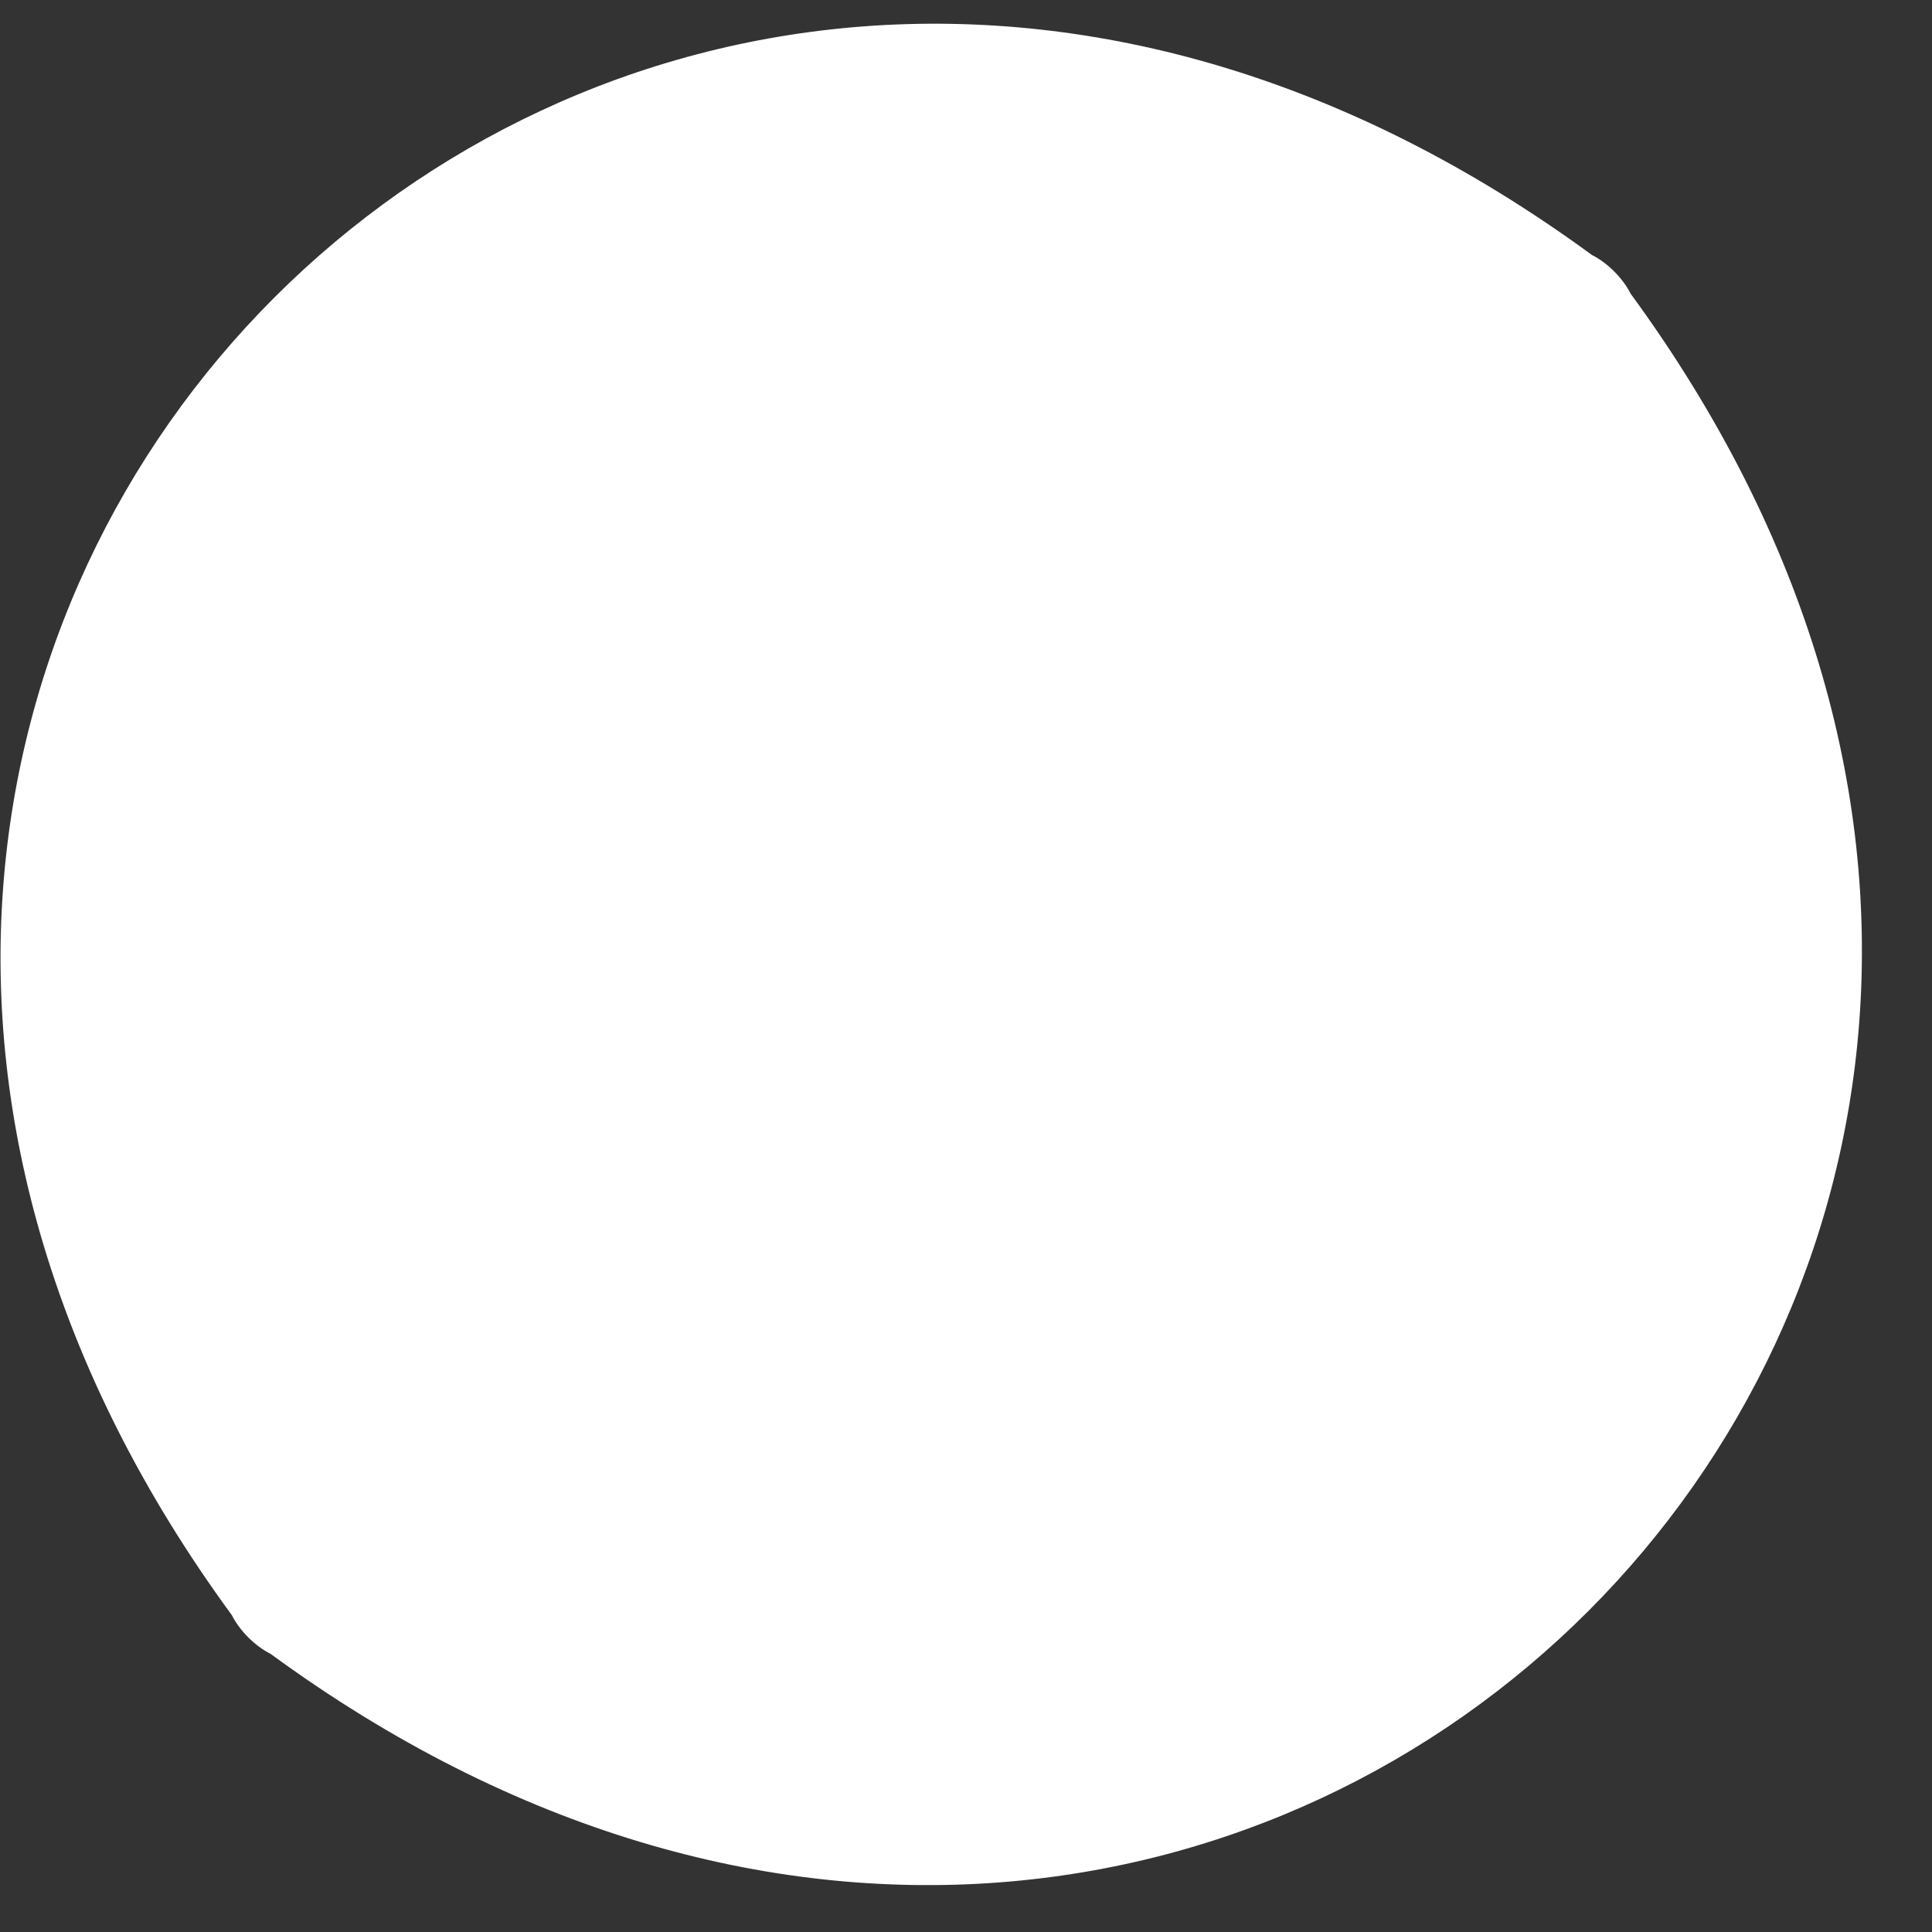 <svg width="25" height="25" viewBox="0 0 25 25" fill="none" xmlns="http://www.w3.org/2000/svg">
<rect x="0" y="0" width="25" height="25" fill="#333333" stroke="none"/>
<path d="M21.1 3.8C30.4 16.5 16.2 30.7 3.5 21.4C3.3 21.3 3.1 21.1 3 20.9C-6.3 8.2 7.9 -6 20.6 3.3C20.8 3.4 21 3.6 21.1 3.8Z" fill="white"/>
</svg>
